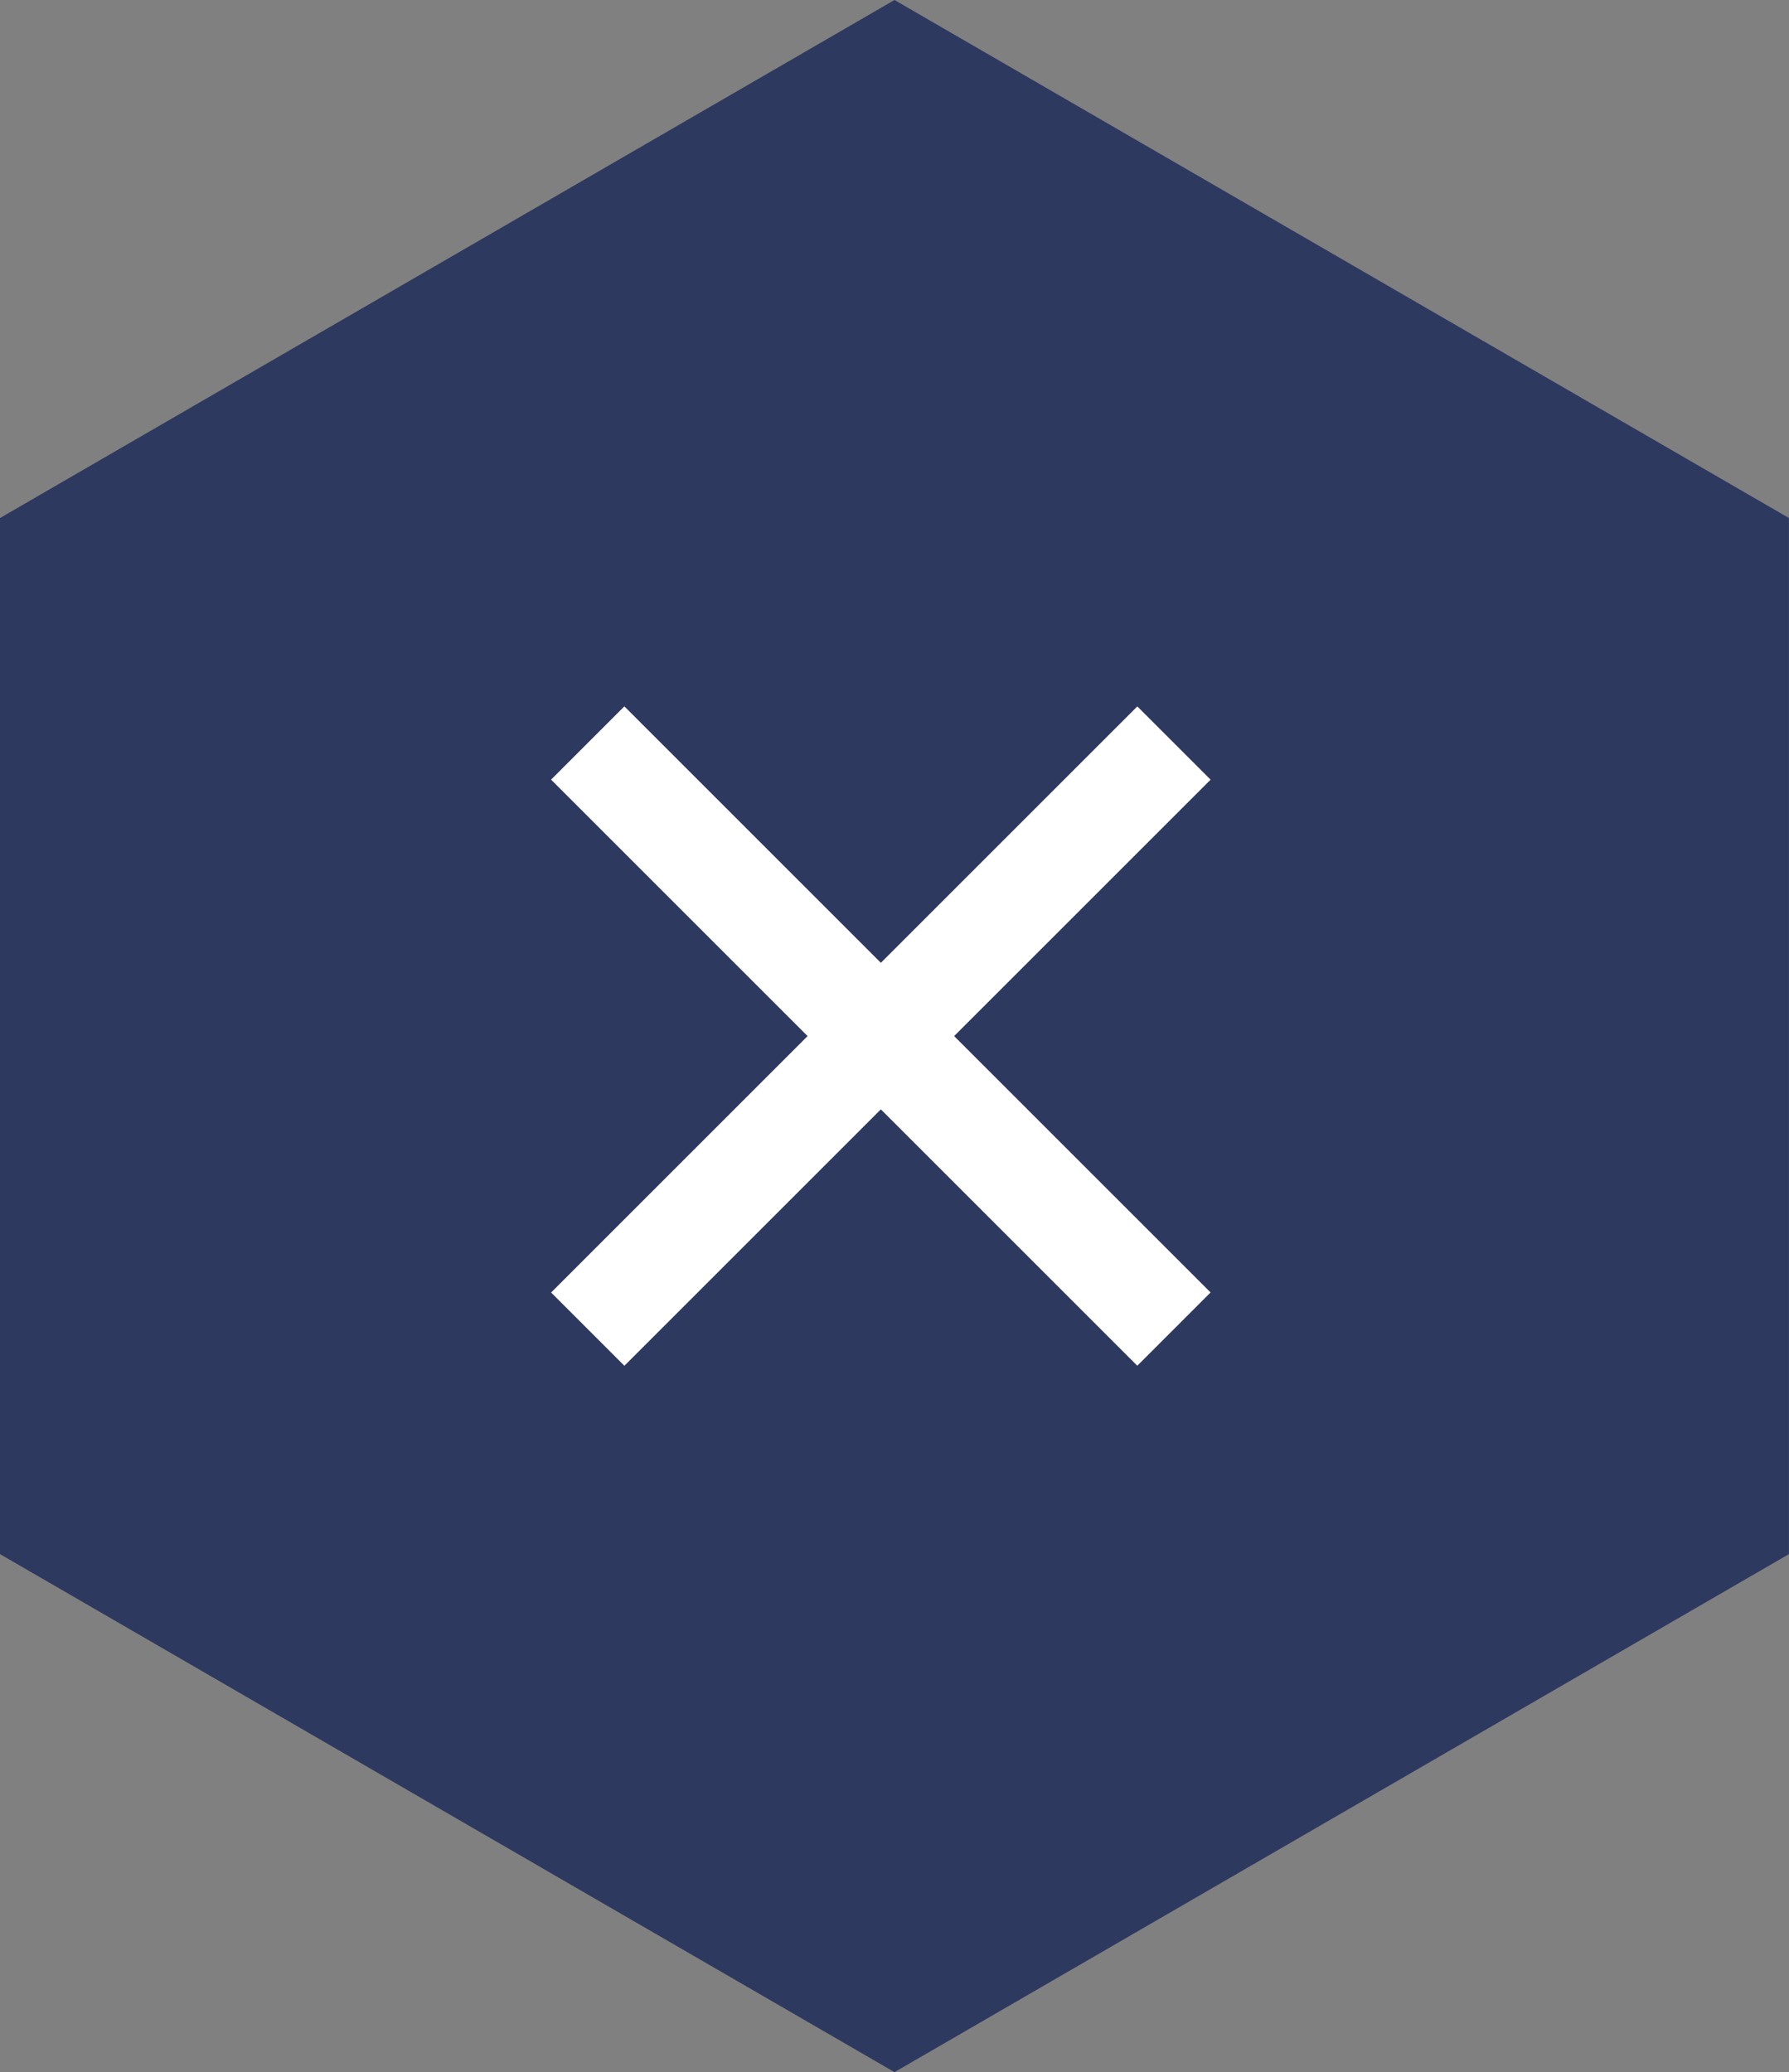 <svg xmlns="http://www.w3.org/2000/svg" width="34.528" height="40" viewBox="0 0 34.528 40">
  <rect x="0" y="0" width="34.528" height="40" fill="#808080" stroke="none"/>
  <g id="グループ_3480" data-name="グループ 3480" transform="translate(-183.226 -22.669)">
    <path id="パス_45985" data-name="パス 45985" d="M17.264,0,0,10V30L17.264,40,34.527,30V10Z" transform="translate(183.226 22.669)" fill="#2e3960"/>
    <g id="グループ_2452" data-name="グループ 2452" transform="translate(200.226 31.355) rotate(45)">
      <rect id="長方形_150623" data-name="長方形 150623" width="16" height="2" transform="translate(0 7)" fill="#fff"/>
      <rect id="長方形_150624" data-name="長方形 150624" width="16" height="2" transform="translate(9.001 0) rotate(90)" fill="#fff"/>
    </g>
  </g>
</svg>
